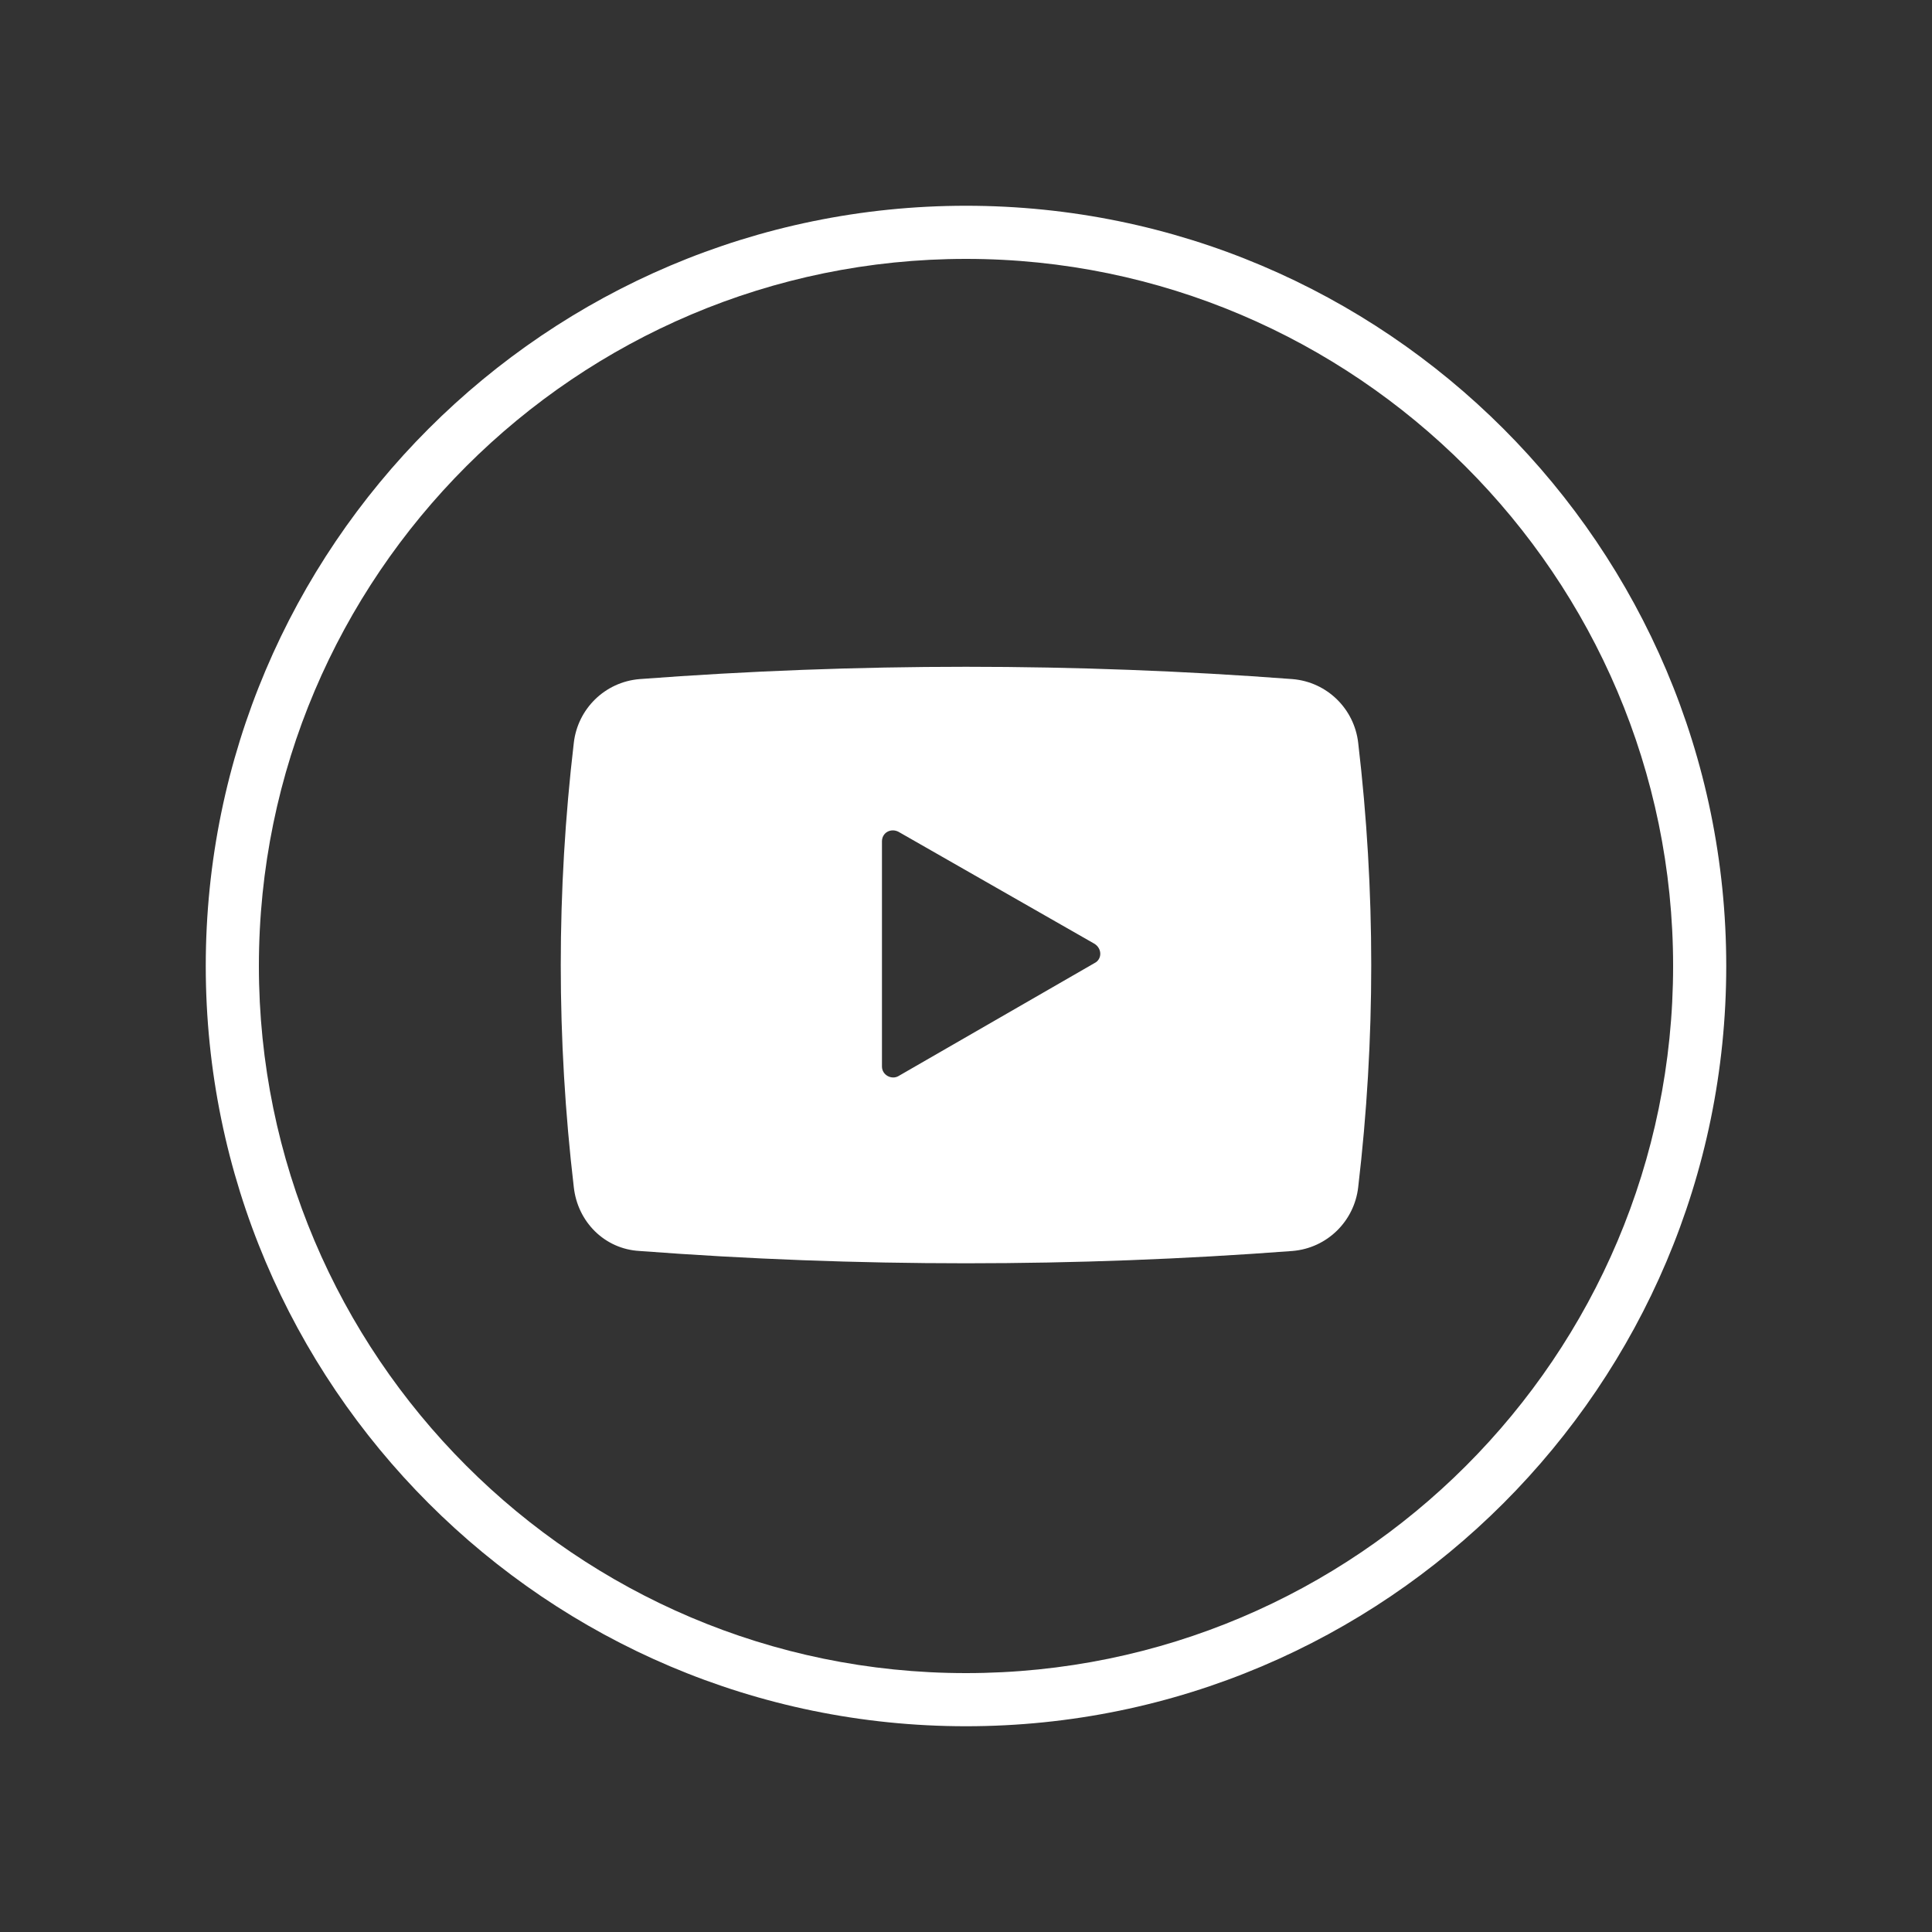 <?xml version="1.0" encoding="UTF-8"?> <!-- Generator: Adobe Illustrator 24.0.2, SVG Export Plug-In . SVG Version: 6.00 Build 0) --> <svg xmlns="http://www.w3.org/2000/svg" xmlns:xlink="http://www.w3.org/1999/xlink" id="Слой_1" x="0px" y="0px" viewBox="0 0 200 200" style="enable-background:new 0 0 200 200;" xml:space="preserve"><rect x="0" y="0" width="200" height="200" fill="#333333" stroke="none"/> <style type="text/css"> .st0{fill:#FFFFFF;} </style> <g> <path class="st0" d="M100,21.3c-43.4,0-78.7,35.3-78.7,78.7c0,43.4,35.3,78.7,78.7,78.7s78.7-35.3,78.7-78.7 C178.7,56.6,143.4,21.3,100,21.3z M100,173.2c-40.4,0-73.2-32.9-73.2-73.2c0-40.4,32.9-73.2,73.2-73.2s73.2,32.9,73.2,73.2 C173.2,140.4,140.4,173.2,100,173.2z"></path> <path class="st0" d="M133.8,70.3c-22.5-1.7-45.1-1.7-67.6,0c-3.6,0.3-6.4,3.1-6.8,6.6c-1.8,15.3-1.8,30.7,0,46 c0.4,3.6,3.2,6.4,6.8,6.6c22.5,1.7,45.1,1.7,67.6,0c3.6-0.3,6.4-3.1,6.8-6.6c1.8-15.3,1.8-30.7,0-46 C140.2,73.4,137.4,70.6,133.8,70.3z M113.3,99.7L93,111.4c-0.7,0.4-1.7-0.1-1.7-1V87.1c0-0.9,0.9-1.4,1.7-1l20.3,11.6 C114.1,98.2,114.1,99.3,113.3,99.7z"></path> </g> </svg> 